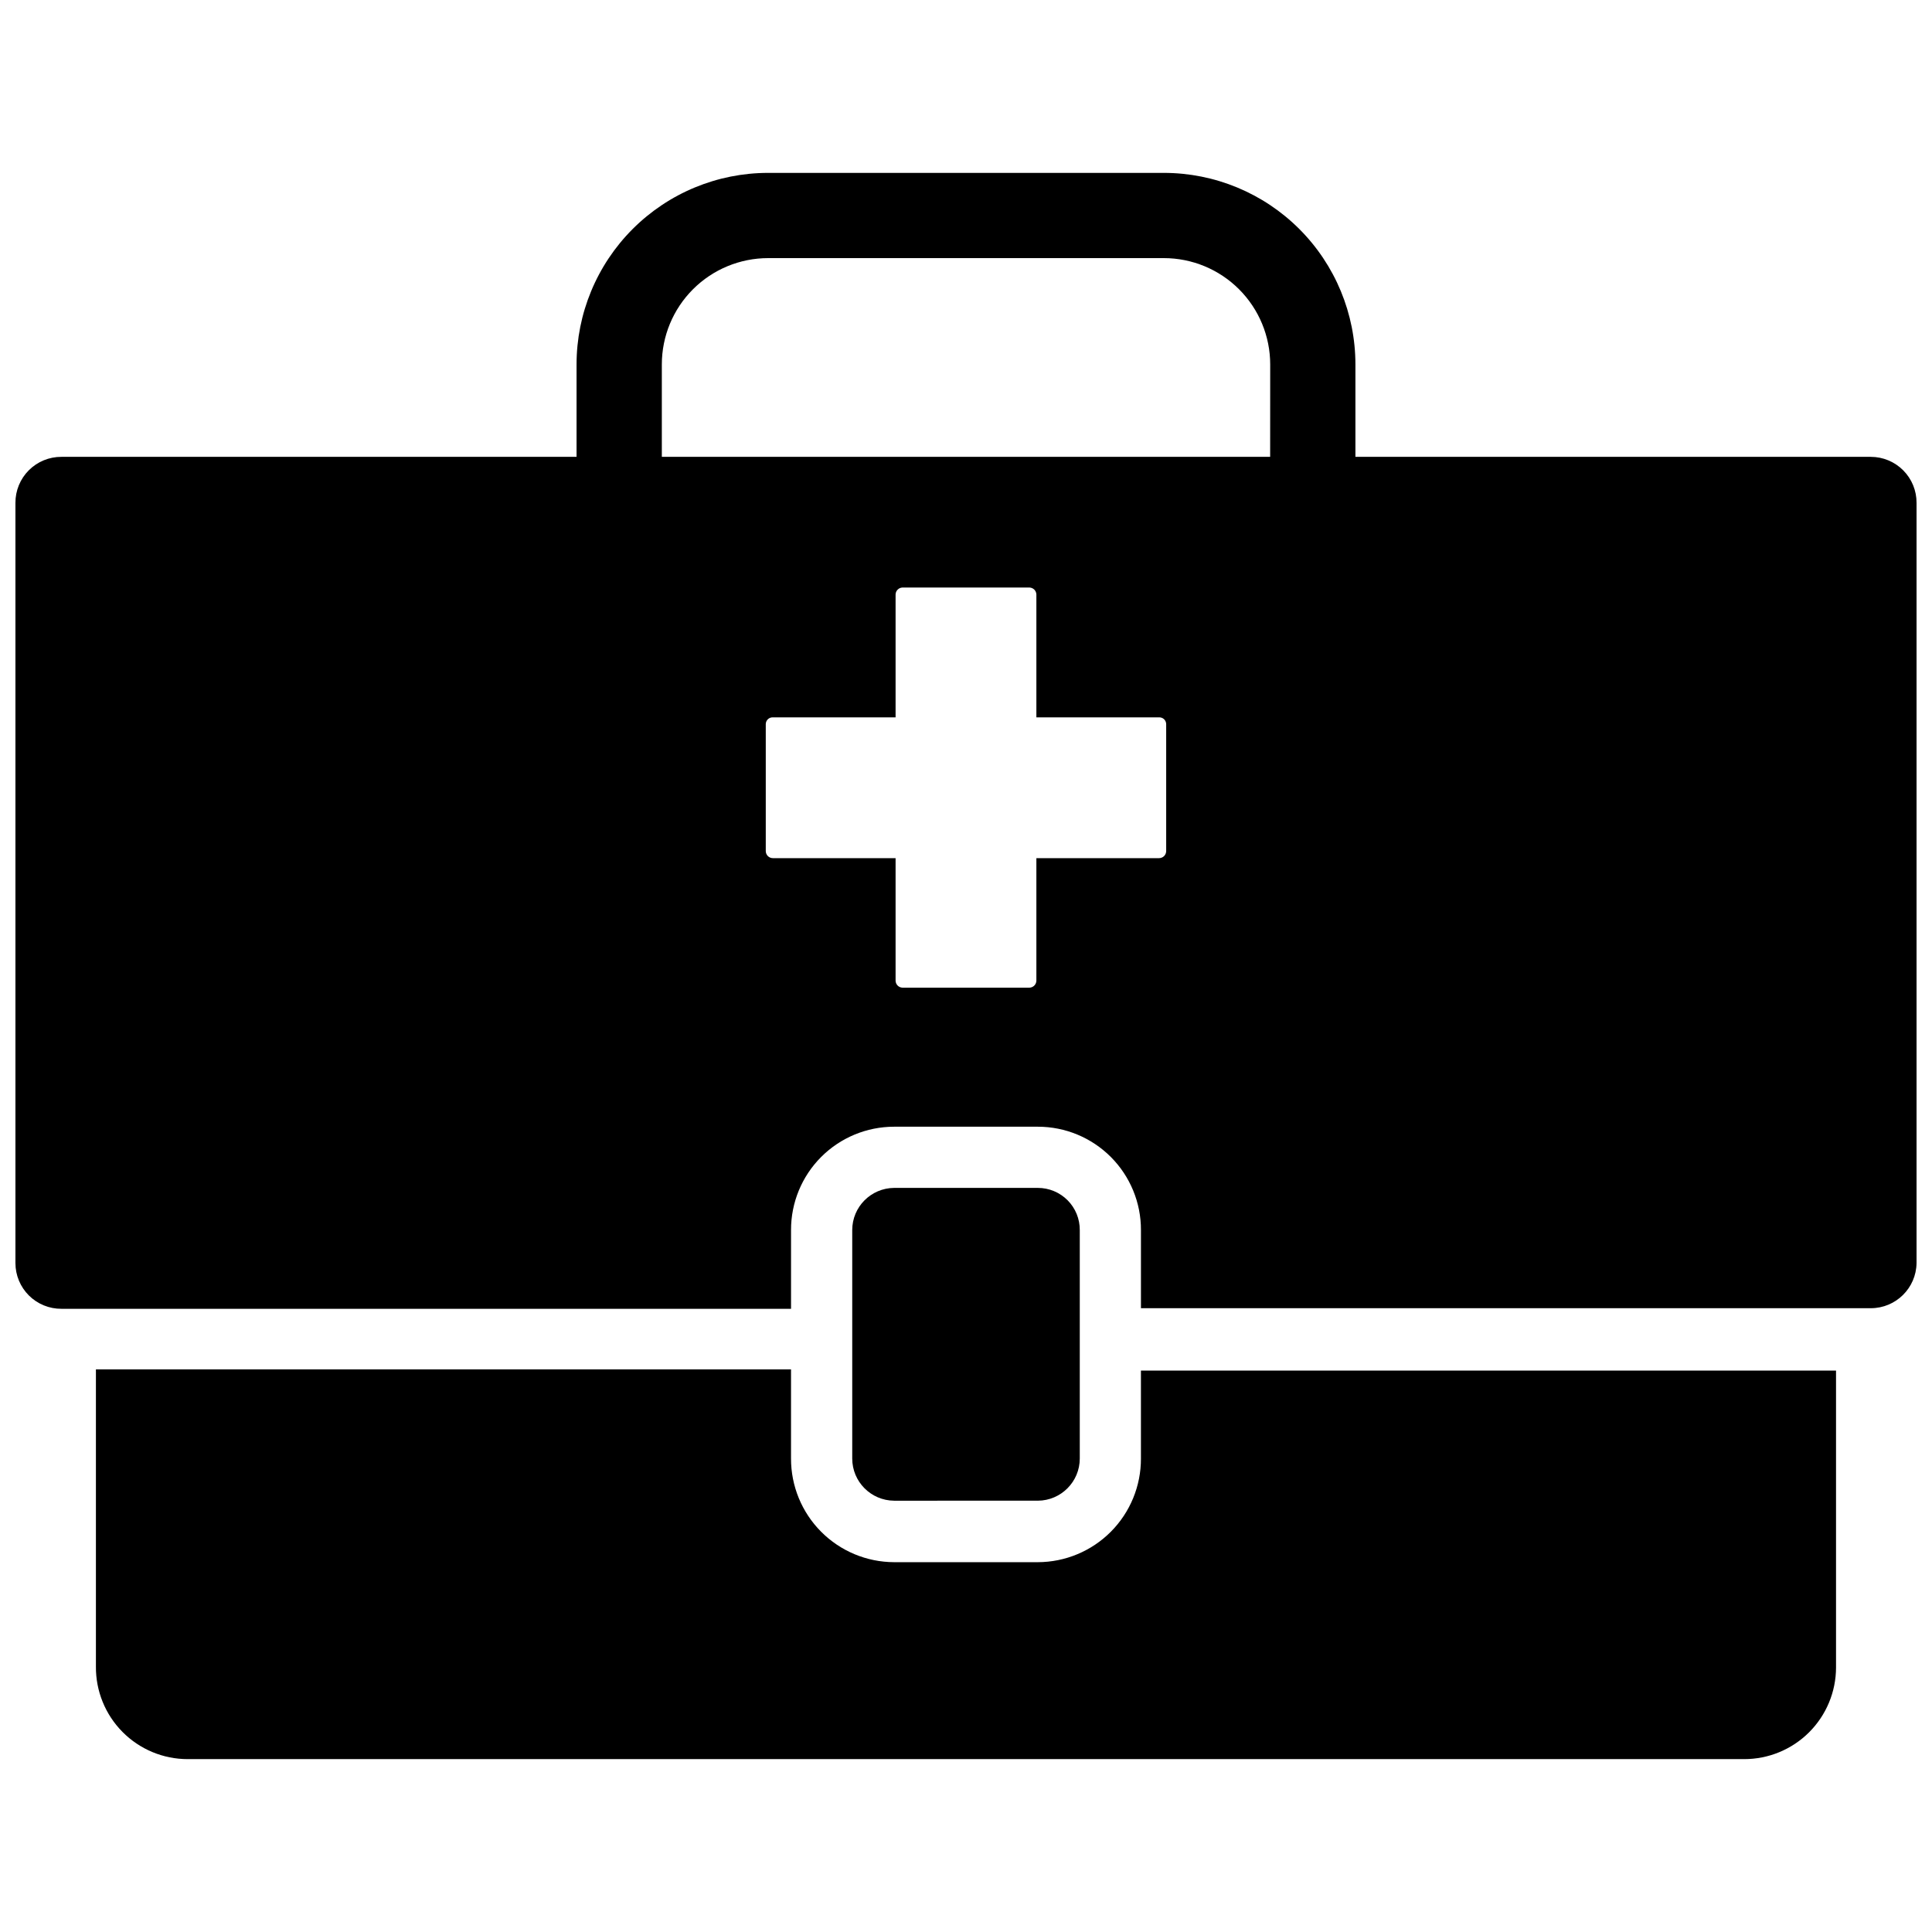 <?xml version="1.0" encoding="UTF-8"?>
<!-- Uploaded to: ICON Repo, www.iconrepo.com, Generator: ICON Repo Mixer Tools -->
<svg width="800px" height="800px" version="1.1" viewBox="144 144 512 512" xmlns="http://www.w3.org/2000/svg">
 <defs>
  <clipPath id="a">
   <path d="m148.09 189h503.81v302h-503.81z"/>
  </clipPath>
 </defs>
 <path d="m419.05 541.7c6.144-0.043 11.102-5.035 11.102-11.18v-60.535c0.02-2.957-1.141-5.801-3.223-7.898-2.086-2.098-4.918-3.281-7.879-3.281h-38.098c-6.144 0.047-11.102 5.035-11.102 11.18v60.535c0 6.144 4.957 11.137 11.102 11.18z"/>
 <path d="m446.36 530.52c0.023 7.266-2.844 14.242-7.965 19.395-5.125 5.152-12.086 8.059-19.352 8.078h-38.098c-7.266-0.02-14.227-2.926-19.348-8.078-5.125-5.152-7.988-12.129-7.969-19.395v-23.617l-184.21 0.004v78.719c-0.062 6.492 2.473 12.738 7.043 17.352 4.566 4.613 10.789 7.211 17.281 7.207h412.5c6.438 0 12.613-2.551 17.172-7.094 4.559-4.547 7.133-10.711 7.152-17.148v-78.719l-184.21-0.004z"/>
 <g clip-path="url(#a)">
  <path d="m639.78 265.07h-136.58v-24.48c0-13.465-5.348-26.379-14.871-35.902-9.52-9.523-22.438-14.871-35.902-14.871h-104.86c-13.465 0-26.379 5.348-35.902 14.871-9.523 9.523-14.871 22.438-14.871 35.902v24.48h-136.5c-3.242-0.02-6.359 1.258-8.652 3.551-2.293 2.293-3.57 5.41-3.551 8.652v201.45c0 3.231 1.289 6.324 3.578 8.602 2.289 2.273 5.394 3.543 8.625 3.519h193.34v-20.859c-0.02-7.258 2.848-14.227 7.973-19.367 5.125-5.137 12.086-8.027 19.344-8.027h38.102-0.004c7.262 0 14.219 2.891 19.344 8.027 5.125 5.141 7.996 12.109 7.973 19.367v20.703h193.42c6.633 0 12.035-5.332 12.121-11.965v-201.45c0.023-3.231-1.246-6.332-3.523-8.621-2.273-2.293-5.371-3.582-8.598-3.582zm-186.73 104.46c0 0.5-0.199 0.98-0.551 1.336-0.355 0.352-0.836 0.551-1.336 0.551h-32.512v32.512c-0.043 0.984-0.828 1.77-1.812 1.812h-33.691c-0.984-0.043-1.77-0.828-1.809-1.812v-32.512h-32.512c-1.047 0-1.891-0.844-1.891-1.887v-33.613c0-0.496 0.199-0.969 0.559-1.312 0.355-0.34 0.836-0.52 1.332-0.5h32.512v-32.59c0.039-0.984 0.824-1.77 1.809-1.812h33.691c0.984 0.043 1.77 0.828 1.812 1.812v32.59h32.512c0.492-0.02 0.973 0.16 1.332 0.5 0.355 0.344 0.555 0.816 0.555 1.312zm27.551-104.46-161.21-0.004v-24.48c0-7.473 2.969-14.641 8.254-19.926 5.285-5.285 12.453-8.258 19.926-8.258h104.86c7.477 0 14.645 2.973 19.93 8.258 5.285 5.285 8.254 12.453 8.254 19.926z"/>
 </g>
</svg>